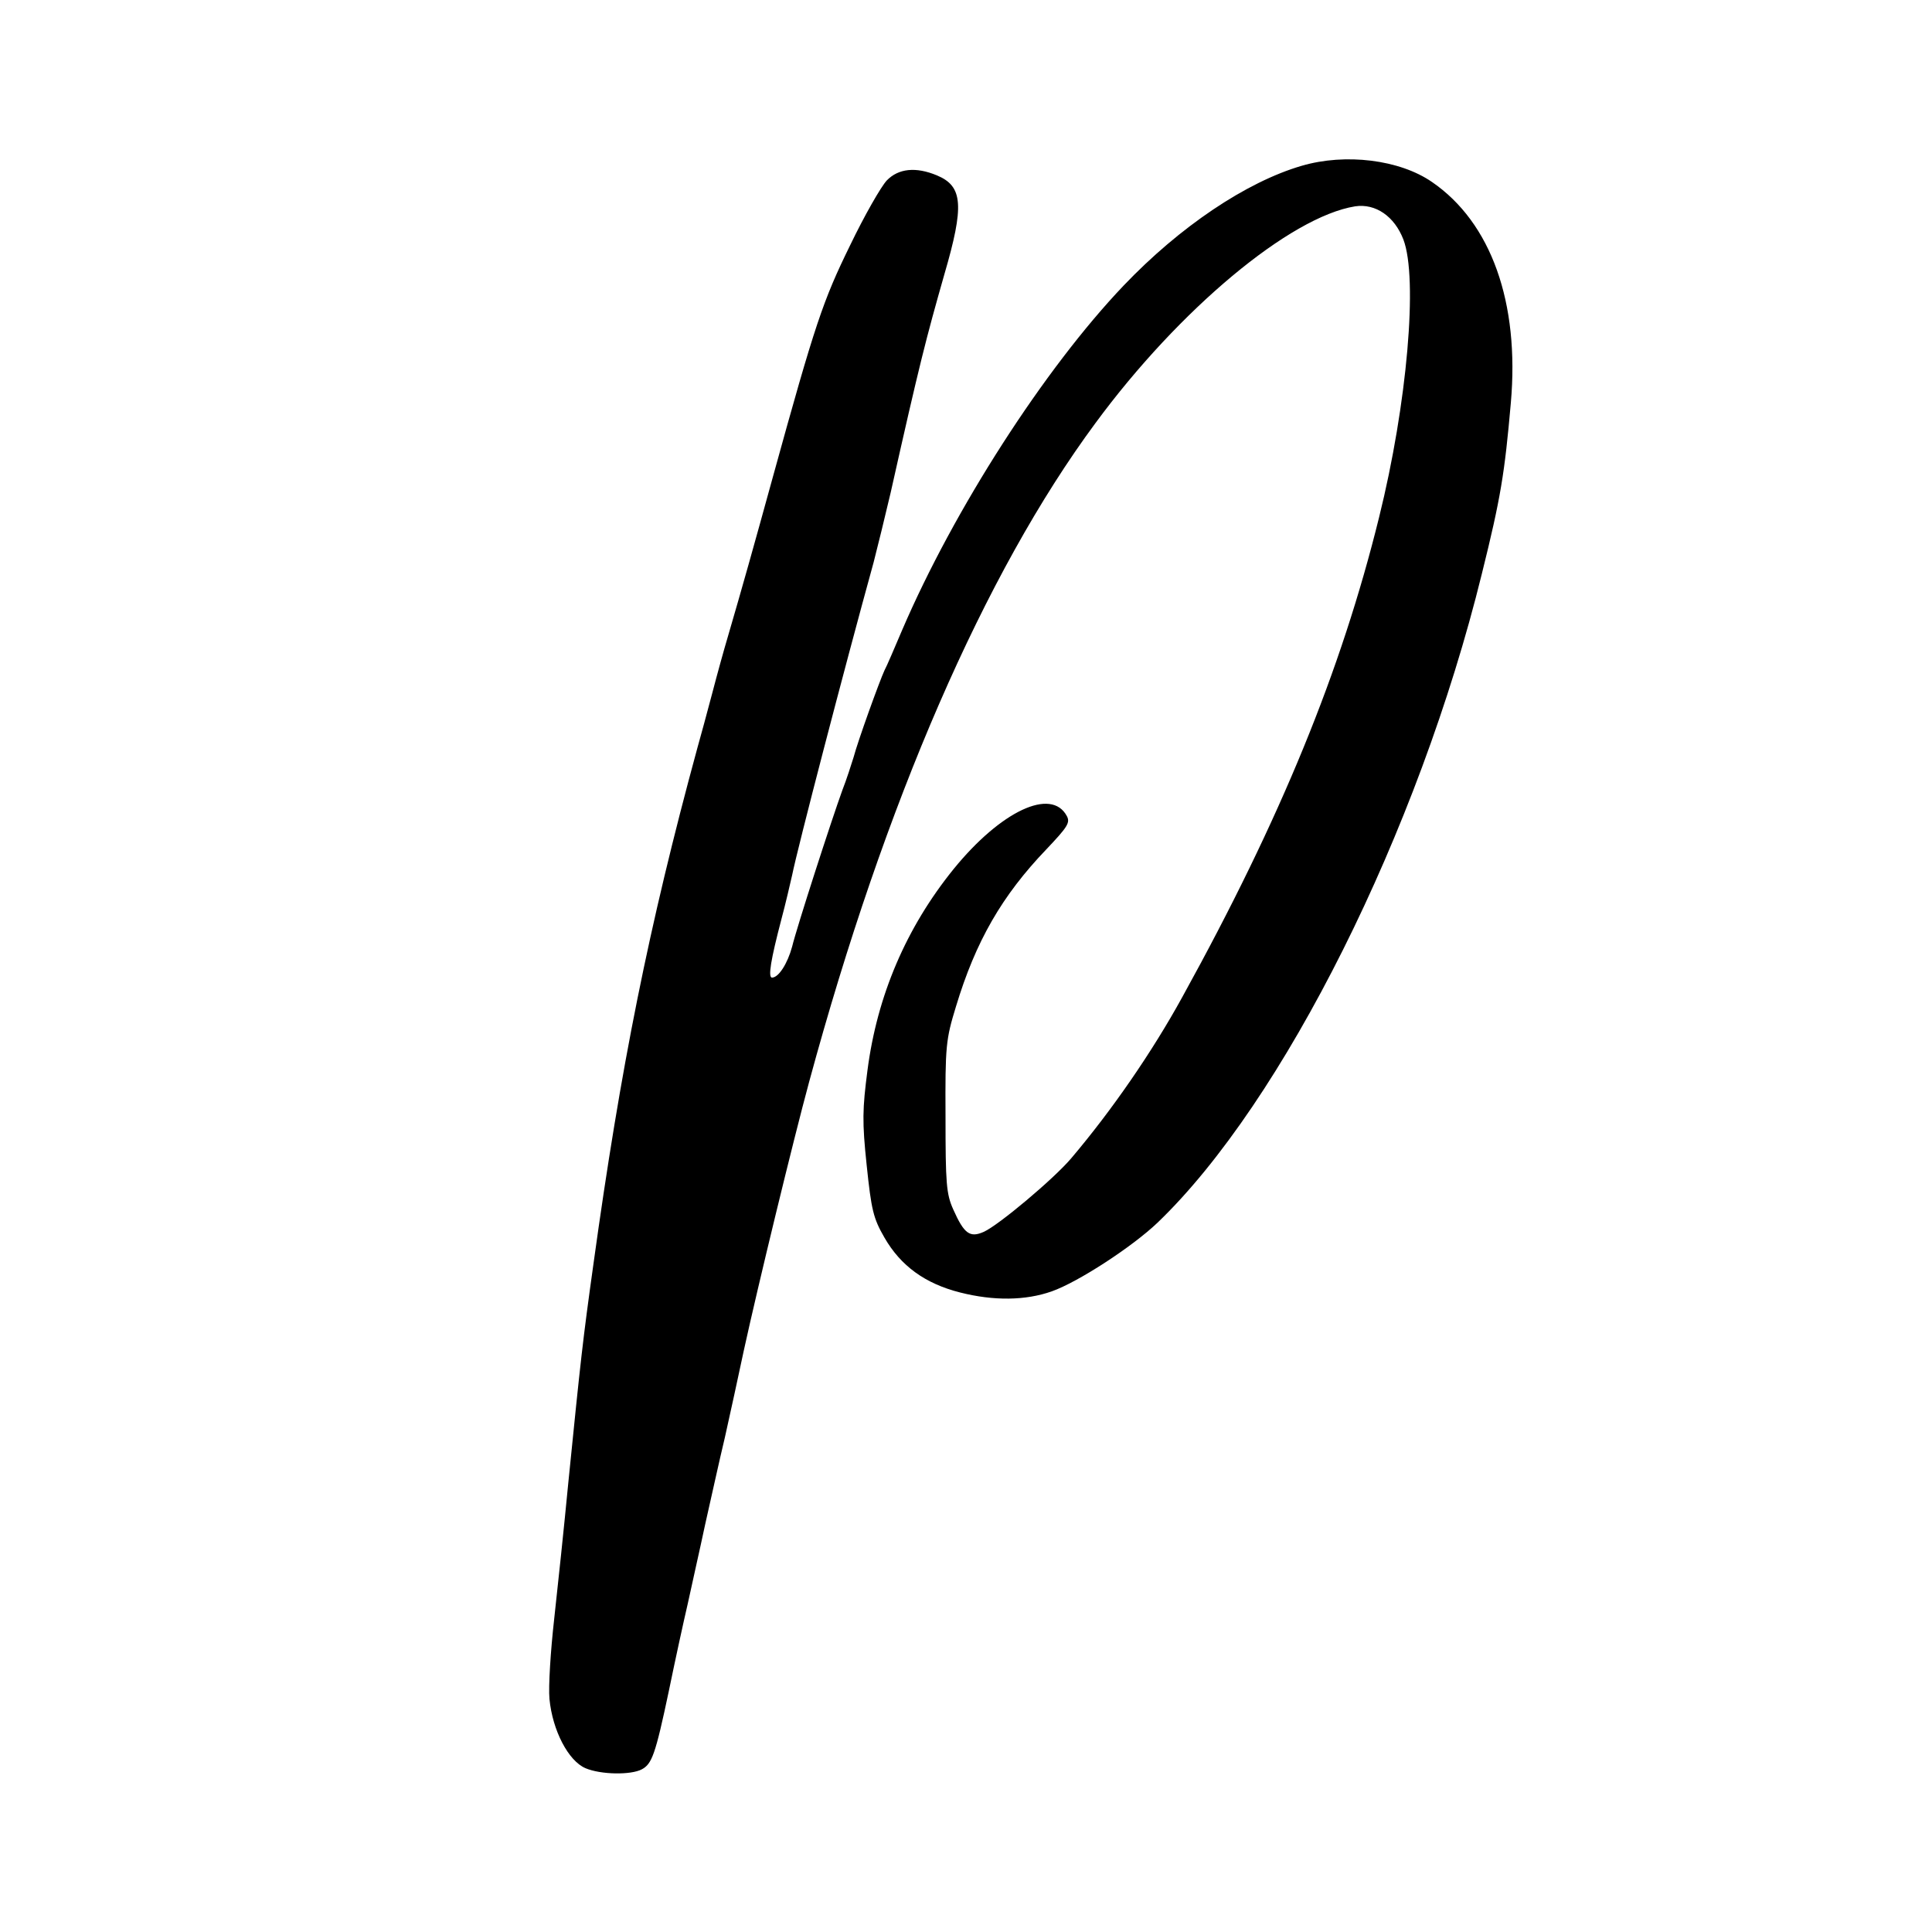 <?xml version="1.0" encoding="UTF-8" standalone="no"?>
<svg xmlns="http://www.w3.org/2000/svg" version="1.0" width="500pt" height="500pt" viewBox="0 0 500 500" preserveAspectRatio="xMidYMid meet">
  <g transform="translate(0,500) scale(0.1,-0.1)" fill="#000000" stroke="none">
    <path d="M3369 4571 c-144 -42 -316 -158 -461 -310 -205 -215 -439 -579 -573 -891 -20 -47 -40 -94 -46 -105 -13 -28 -69 -183 -80 -225 -6 -19 -18 -57 -29 -85 -28 -77 -118 -355 -130 -405 -12 -44 -35 -80 -52 -80 -11 0 -3 47 24 150 11 41 23 93 28 115 14 70 134 531 211 810 10 39 30 120 44 180 75 335 92 400 139 565 52 178 48 228 -19 256 -55 23 -100 18 -130 -13 -15 -16 -58 -91 -95 -168 -70 -143 -90 -201 -200 -600 -49 -178 -79 -285 -117 -415 -9 -30 -27 -95 -40 -145 -13 -49 -30 -112 -38 -140 -126 -462 -199 -828 -269 -1335 -28 -200 -33 -247 -65 -565 -11 -115 -28 -276 -37 -357 -9 -80 -15 -173 -12 -205 8 -82 49 -160 93 -179 40 -17 118 -18 146 -3 26 14 35 37 70 203 16 78 38 179 49 226 10 47 31 139 45 205 15 66 37 167 51 225 13 58 35 159 49 225 36 165 128 544 169 695 196 723 454 1317 741 1705 217 295 504 534 672 561 53 8 102 -26 125 -86 38 -100 10 -425 -63 -719 -98 -397 -254 -779 -509 -1241 -78 -142 -182 -293 -288 -418 -46 -54 -188 -173 -226 -190 -36 -16 -51 -5 -79 58 -18 40 -20 67 -20 240 -1 184 1 200 27 285 51 169 119 287 234 407 55 58 62 69 53 86 -40 75 -171 13 -293 -137 -123 -152 -198 -328 -223 -521 -13 -100 -14 -133 -2 -246 12 -115 17 -137 46 -187 42 -73 105 -119 196 -142 87 -22 169 -21 237 3 68 24 208 115 274 178 325 312 675 1012 839 1679 49 197 59 260 75 442 23 260 -51 467 -204 572 -84 58 -224 75 -337 42z"></path>
  </g>
</svg>
